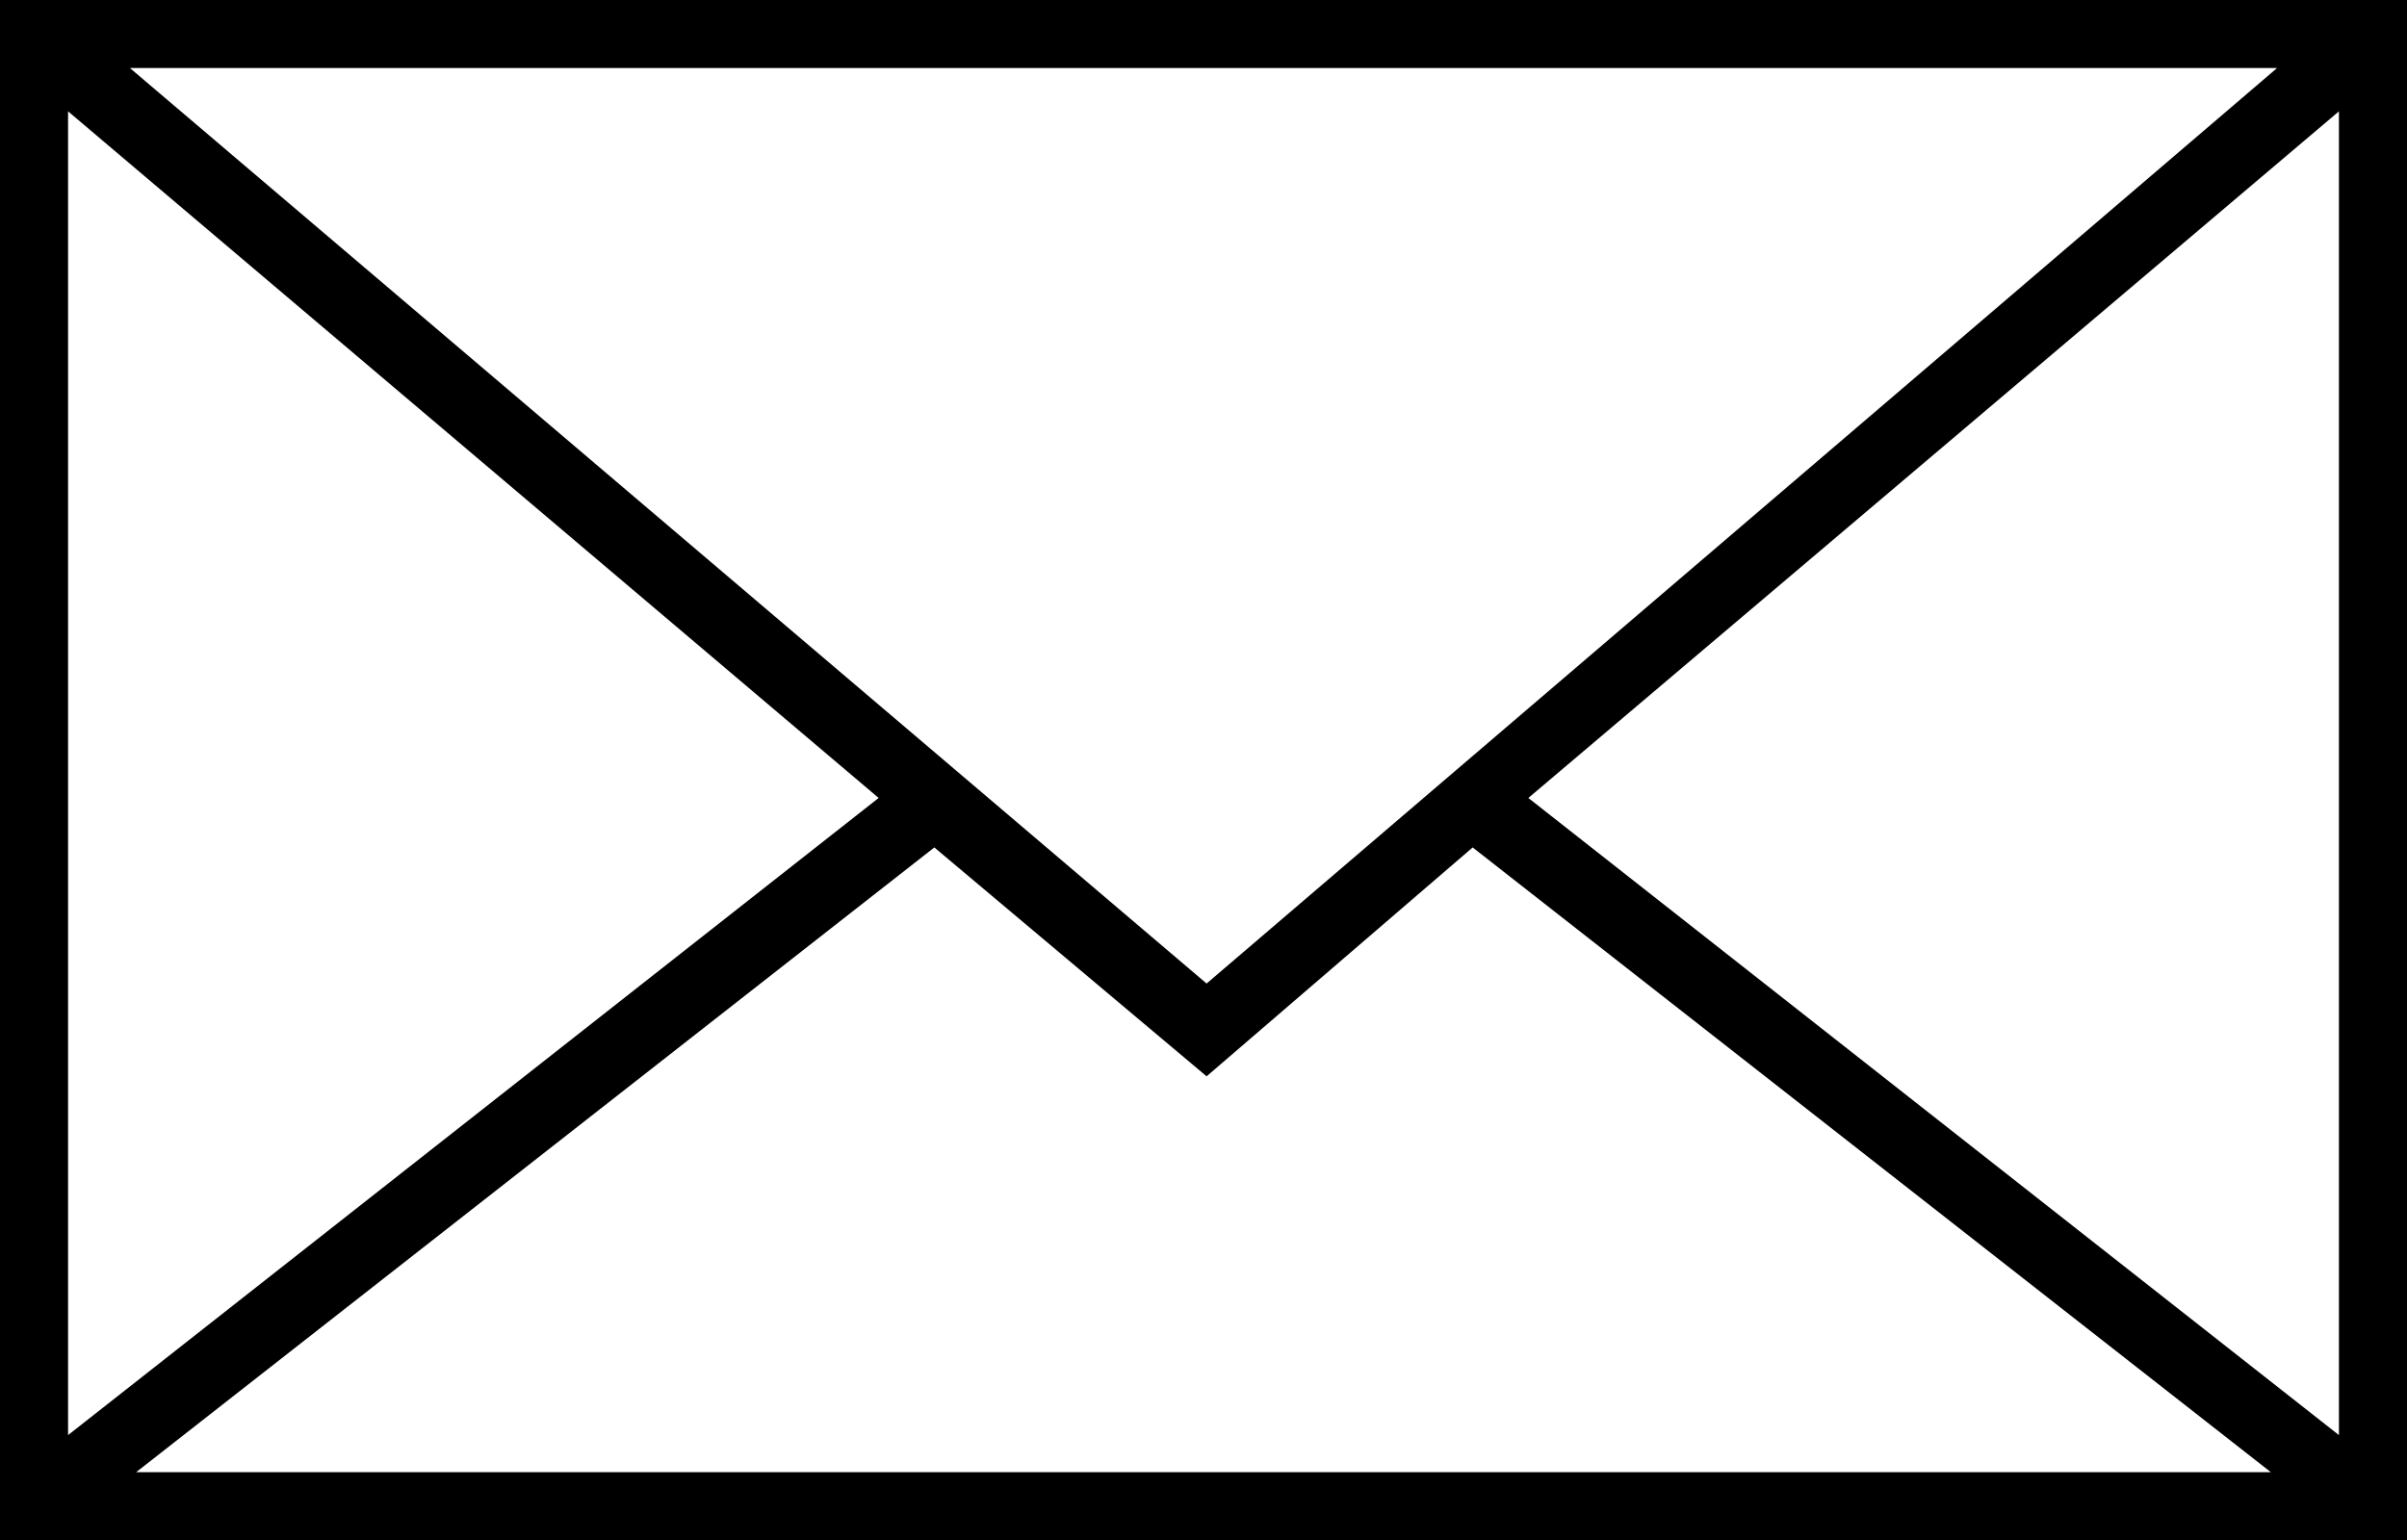 <?xml version="1.0" encoding="utf-8"?>
<!-- Generator: Adobe Illustrator 24.1.2, SVG Export Plug-In . SVG Version: 6.00 Build 0)  -->
<svg version="1.1" id="Layer_1" xmlns="http://www.w3.org/2000/svg" xmlns:xlink="http://www.w3.org/1999/xlink" x="0px" y="0px"
	 viewBox="0 0 38.9 24.9" style="enable-background:new 0 0 38.9 24.9;" xml:space="preserve">
<path id="Path_702" d="M0,24.9h38.9V0H0V24.9z M19.5,17.4l4.3-3.7l12.9,10.1H2.2l12.9-10.1L19.5,17.4z M24.7,12.9L37.8,1.8v21.4
	L24.7,12.9z M19.5,15.9L2.1,1.1h34.7L19.5,15.9z M14.2,12.9L1.1,23.2V1.8L14.2,12.9z"/>
</svg>
